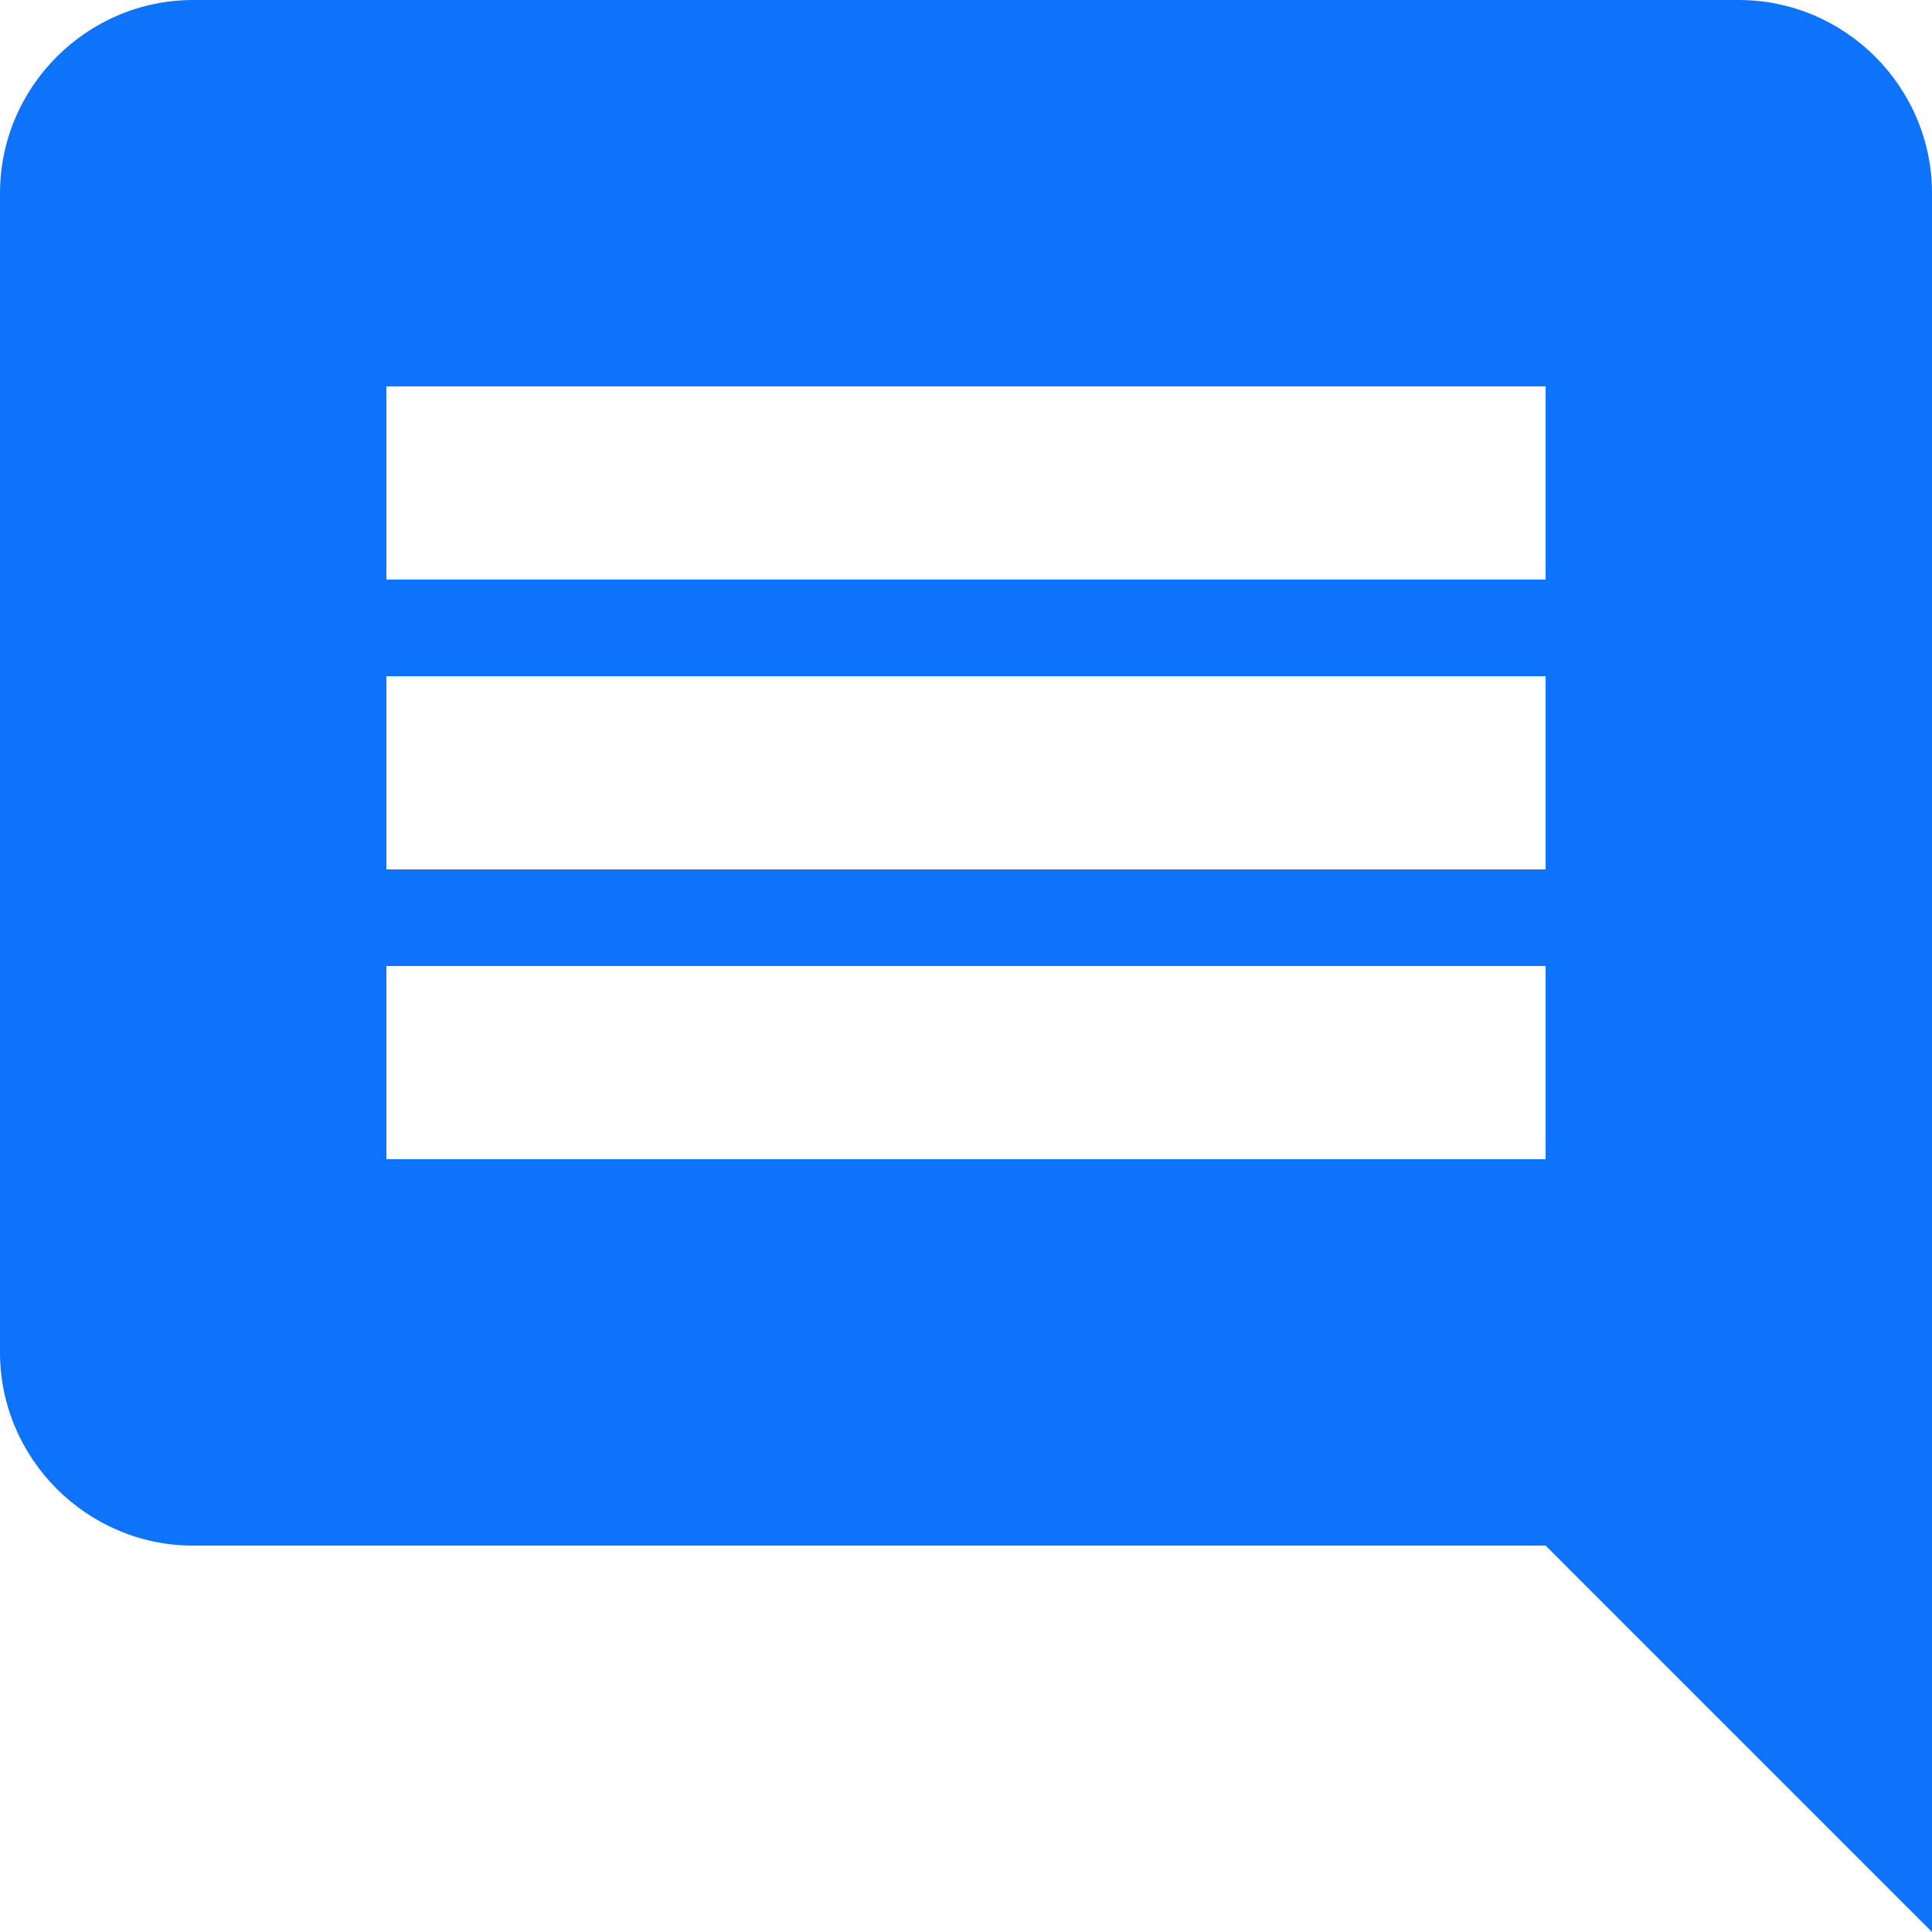 <svg xmlns="http://www.w3.org/2000/svg" xmlns:xlink="http://www.w3.org/1999/xlink" x="0px" y="0px" width="16px" height="16px" viewBox="0 0 16 16" style="enable-background:new 0 0 16 16;" xml:space="preserve">
<g id="Forma_1">
	<g>
		<path style="fill-rule:evenodd;clip-rule:evenodd;fill:#0D73FC;" d="M14.4,0H1.6C0.72,0,0,0.72,0,1.6v9.6c0,0.88,0.72,1.6,1.6,1.6    h11.2L16,16V1.6C16,0.72,15.28,0,14.4,0z M12.8,9.6H3.2V8h9.6V9.6z M12.8,7.2H3.2V5.6h9.6V7.2z M12.8,4.8H3.2V3.2h9.6V4.8z"></path>
	</g>
</g>
</svg>
